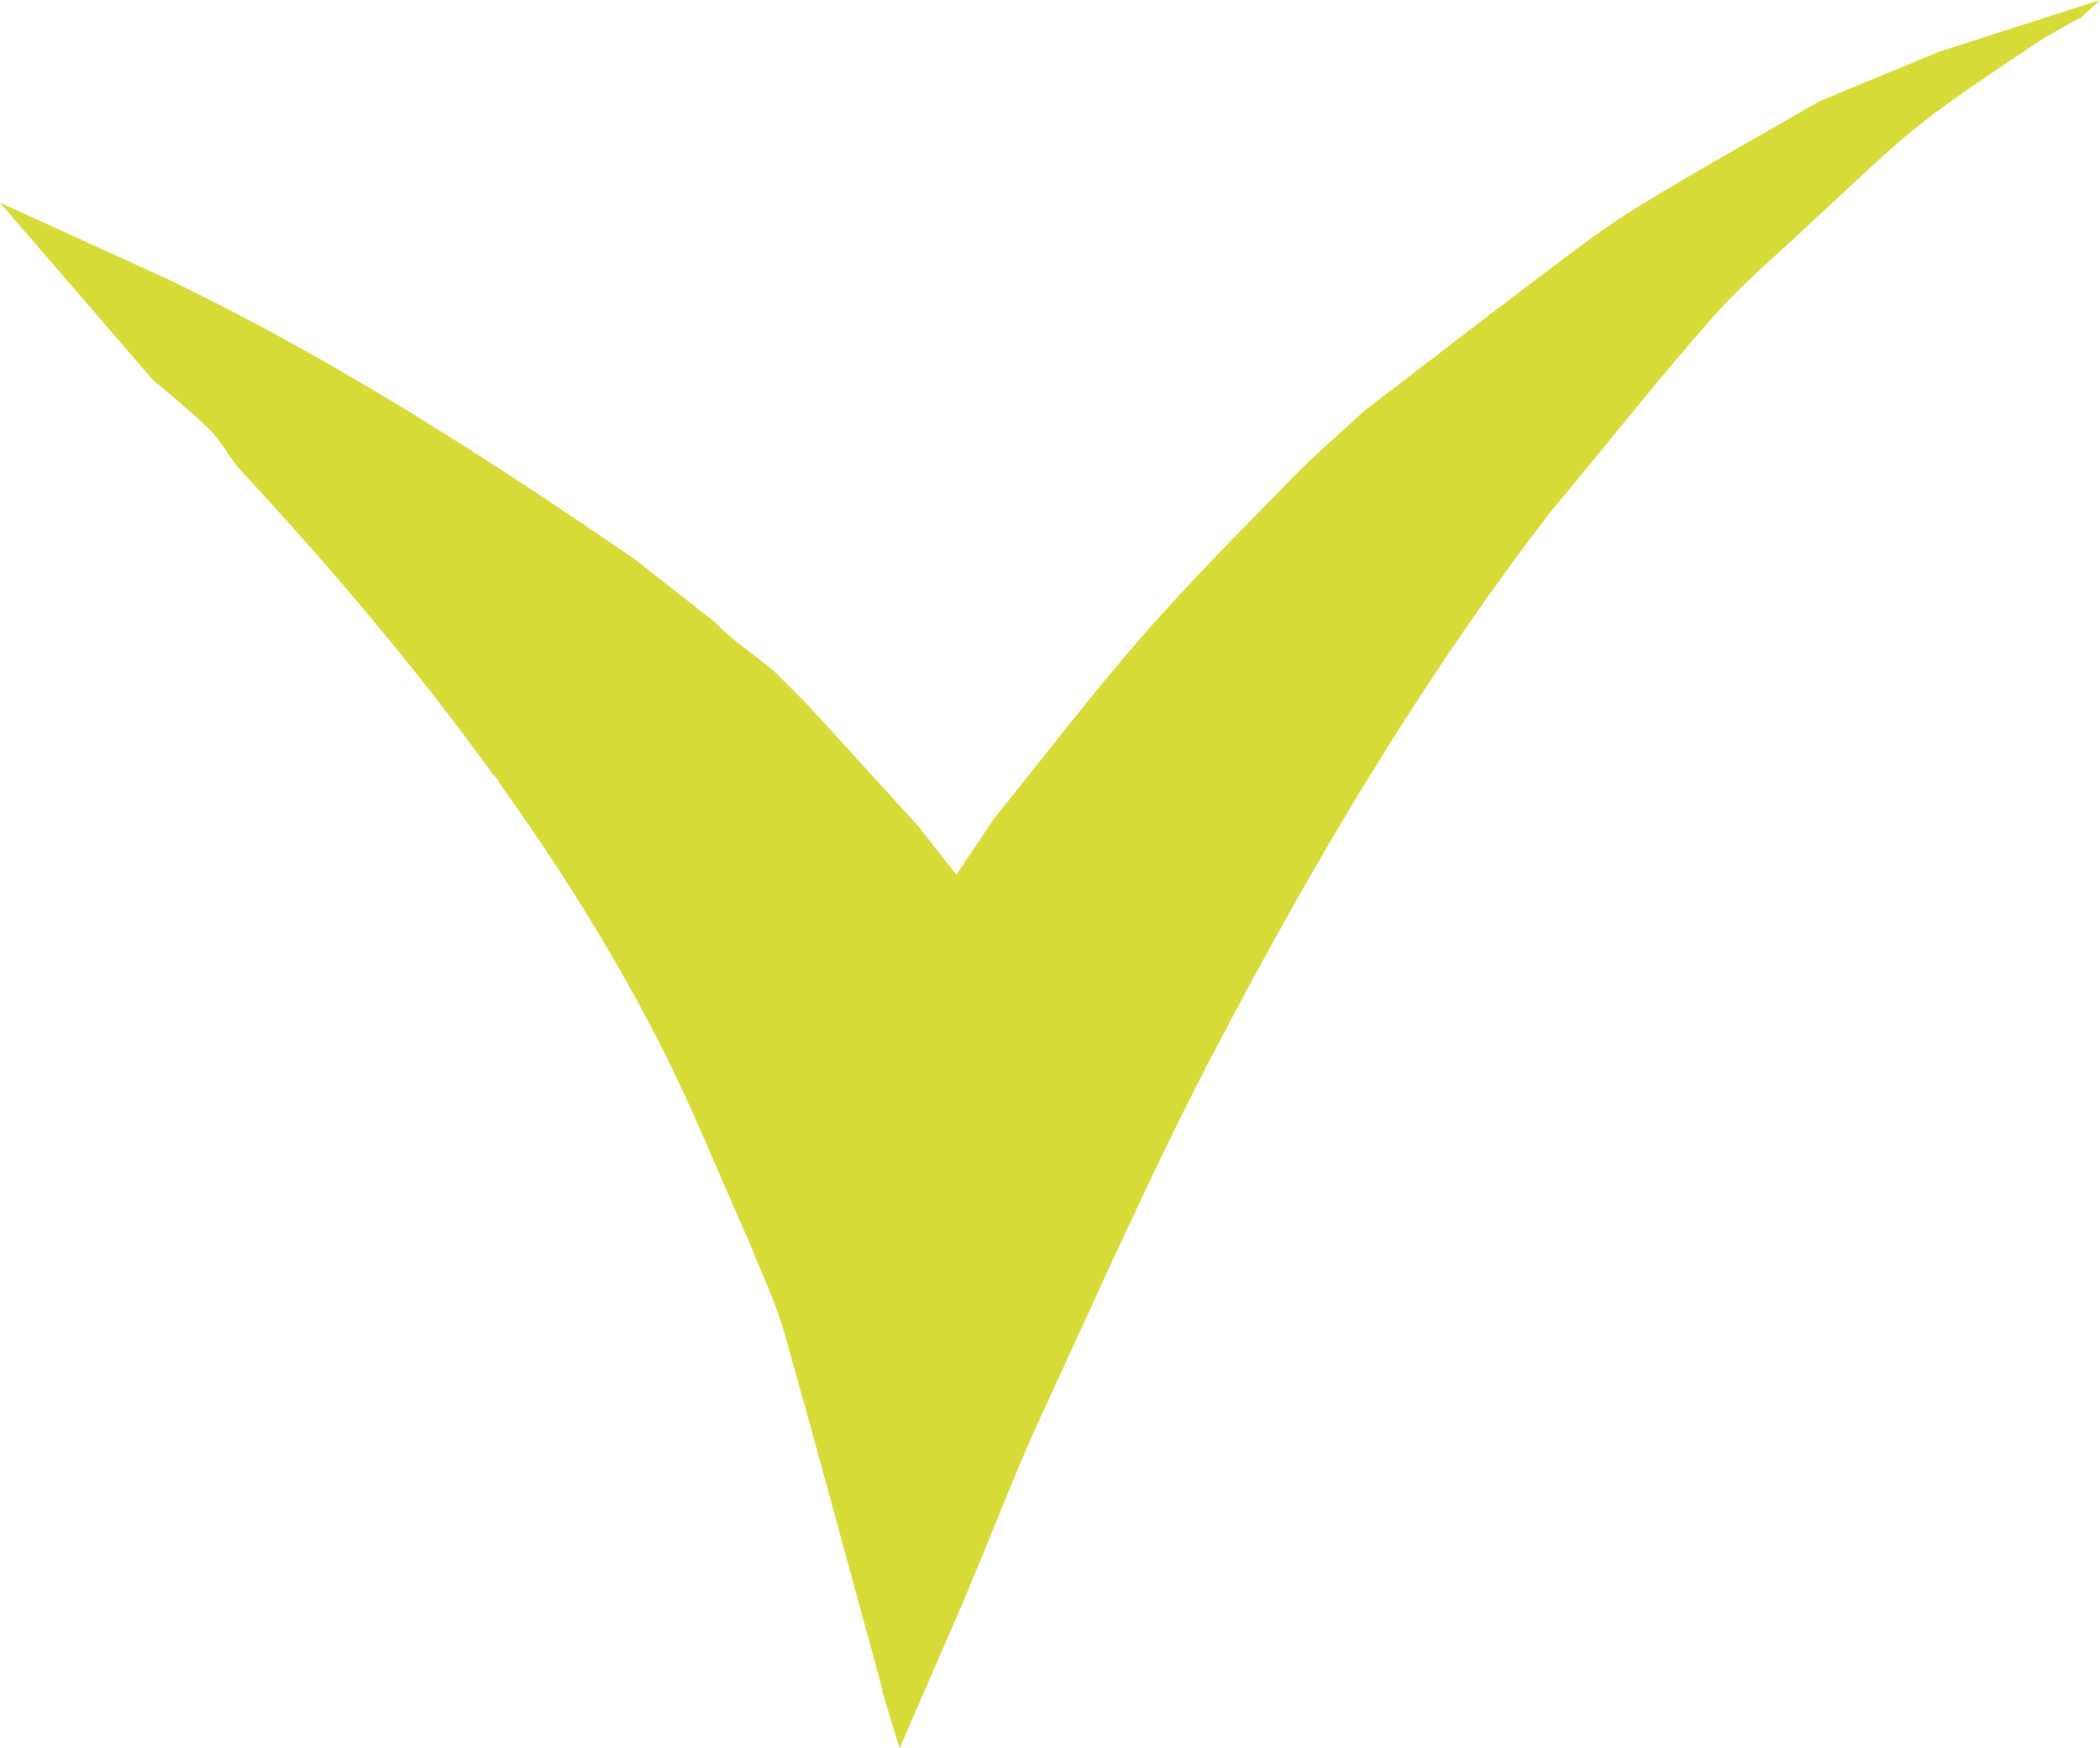 <?xml version="1.0" encoding="UTF-8"?> <svg xmlns="http://www.w3.org/2000/svg" id="Layer_2" data-name="Layer 2" viewBox="0 0 98.21 81.76"><defs><style> .cls-1 { fill: #d7db38; stroke-width: 0px; } </style></defs><g id="Layer_1-2" data-name="Layer 1"><path class="cls-1" d="M73.19,23.13c2.31-2.79,4.56-5.64,6.96-8.35,1.44-1.62,3.13-3.01,4.7-4.51,1.62-1.47,3.16-3.02,4.86-4.38,1.73-1.38,3.61-2.58,5.45-3.83.64-.43,1.33-.78,2.1-1.22,0,.01,0,.03,0,.04l.96-.88-7.57,2.43c-1.85.77-3.7,1.53-5.55,2.3-2.82,1.63-5.67,3.21-8.45,4.91-1.56.95-3.01,2.07-4.47,3.17-2.81,2.11-5.58,4.27-8.37,6.4-1.13,1.05-2.31,2.05-3.38,3.15-2.37,2.43-4.77,4.83-7,7.38-2.41,2.77-4.64,5.69-6.95,8.55-.55.83-1.11,1.66-1.75,2.62-.66-.84-1.22-1.54-1.77-2.25-1.68-1.85-3.36-3.7-5.05-5.54-.55-.6-1.14-1.16-1.72-1.74-.91-.77-1.96-1.43-2.75-2.28l-3.77-2.96s0,0,0,0c-7.11-4.87-14.15-9.4-21.88-13.11L0,9.48l7.14,8.28c.89.75,1.79,1.49,2.63,2.3.59.56.95,1.35,1.5,1.95,4.18,4.51,8.14,9.17,11.72,14.12l.34.39-.03.03c2.81,3.91,5.38,7.99,7.59,12.33,1.53,3,2.77,6.13,4.15,9.21.55,1.41,1.23,2.79,1.64,4.24,1.57,5.55,3.06,11.13,4.6,16.73,0,0-.02,0-.03.01l.82,2.69,2.82-6.48c.28-.68.56-1.34.83-1.99,1-2.39,1.92-4.81,3.01-7.16,2.61-5.63,5.11-11.31,7.98-16.81,4.61-8.82,9.66-17.38,15.74-25.3.24-.31.5-.6.75-.91Z"></path></g></svg> 